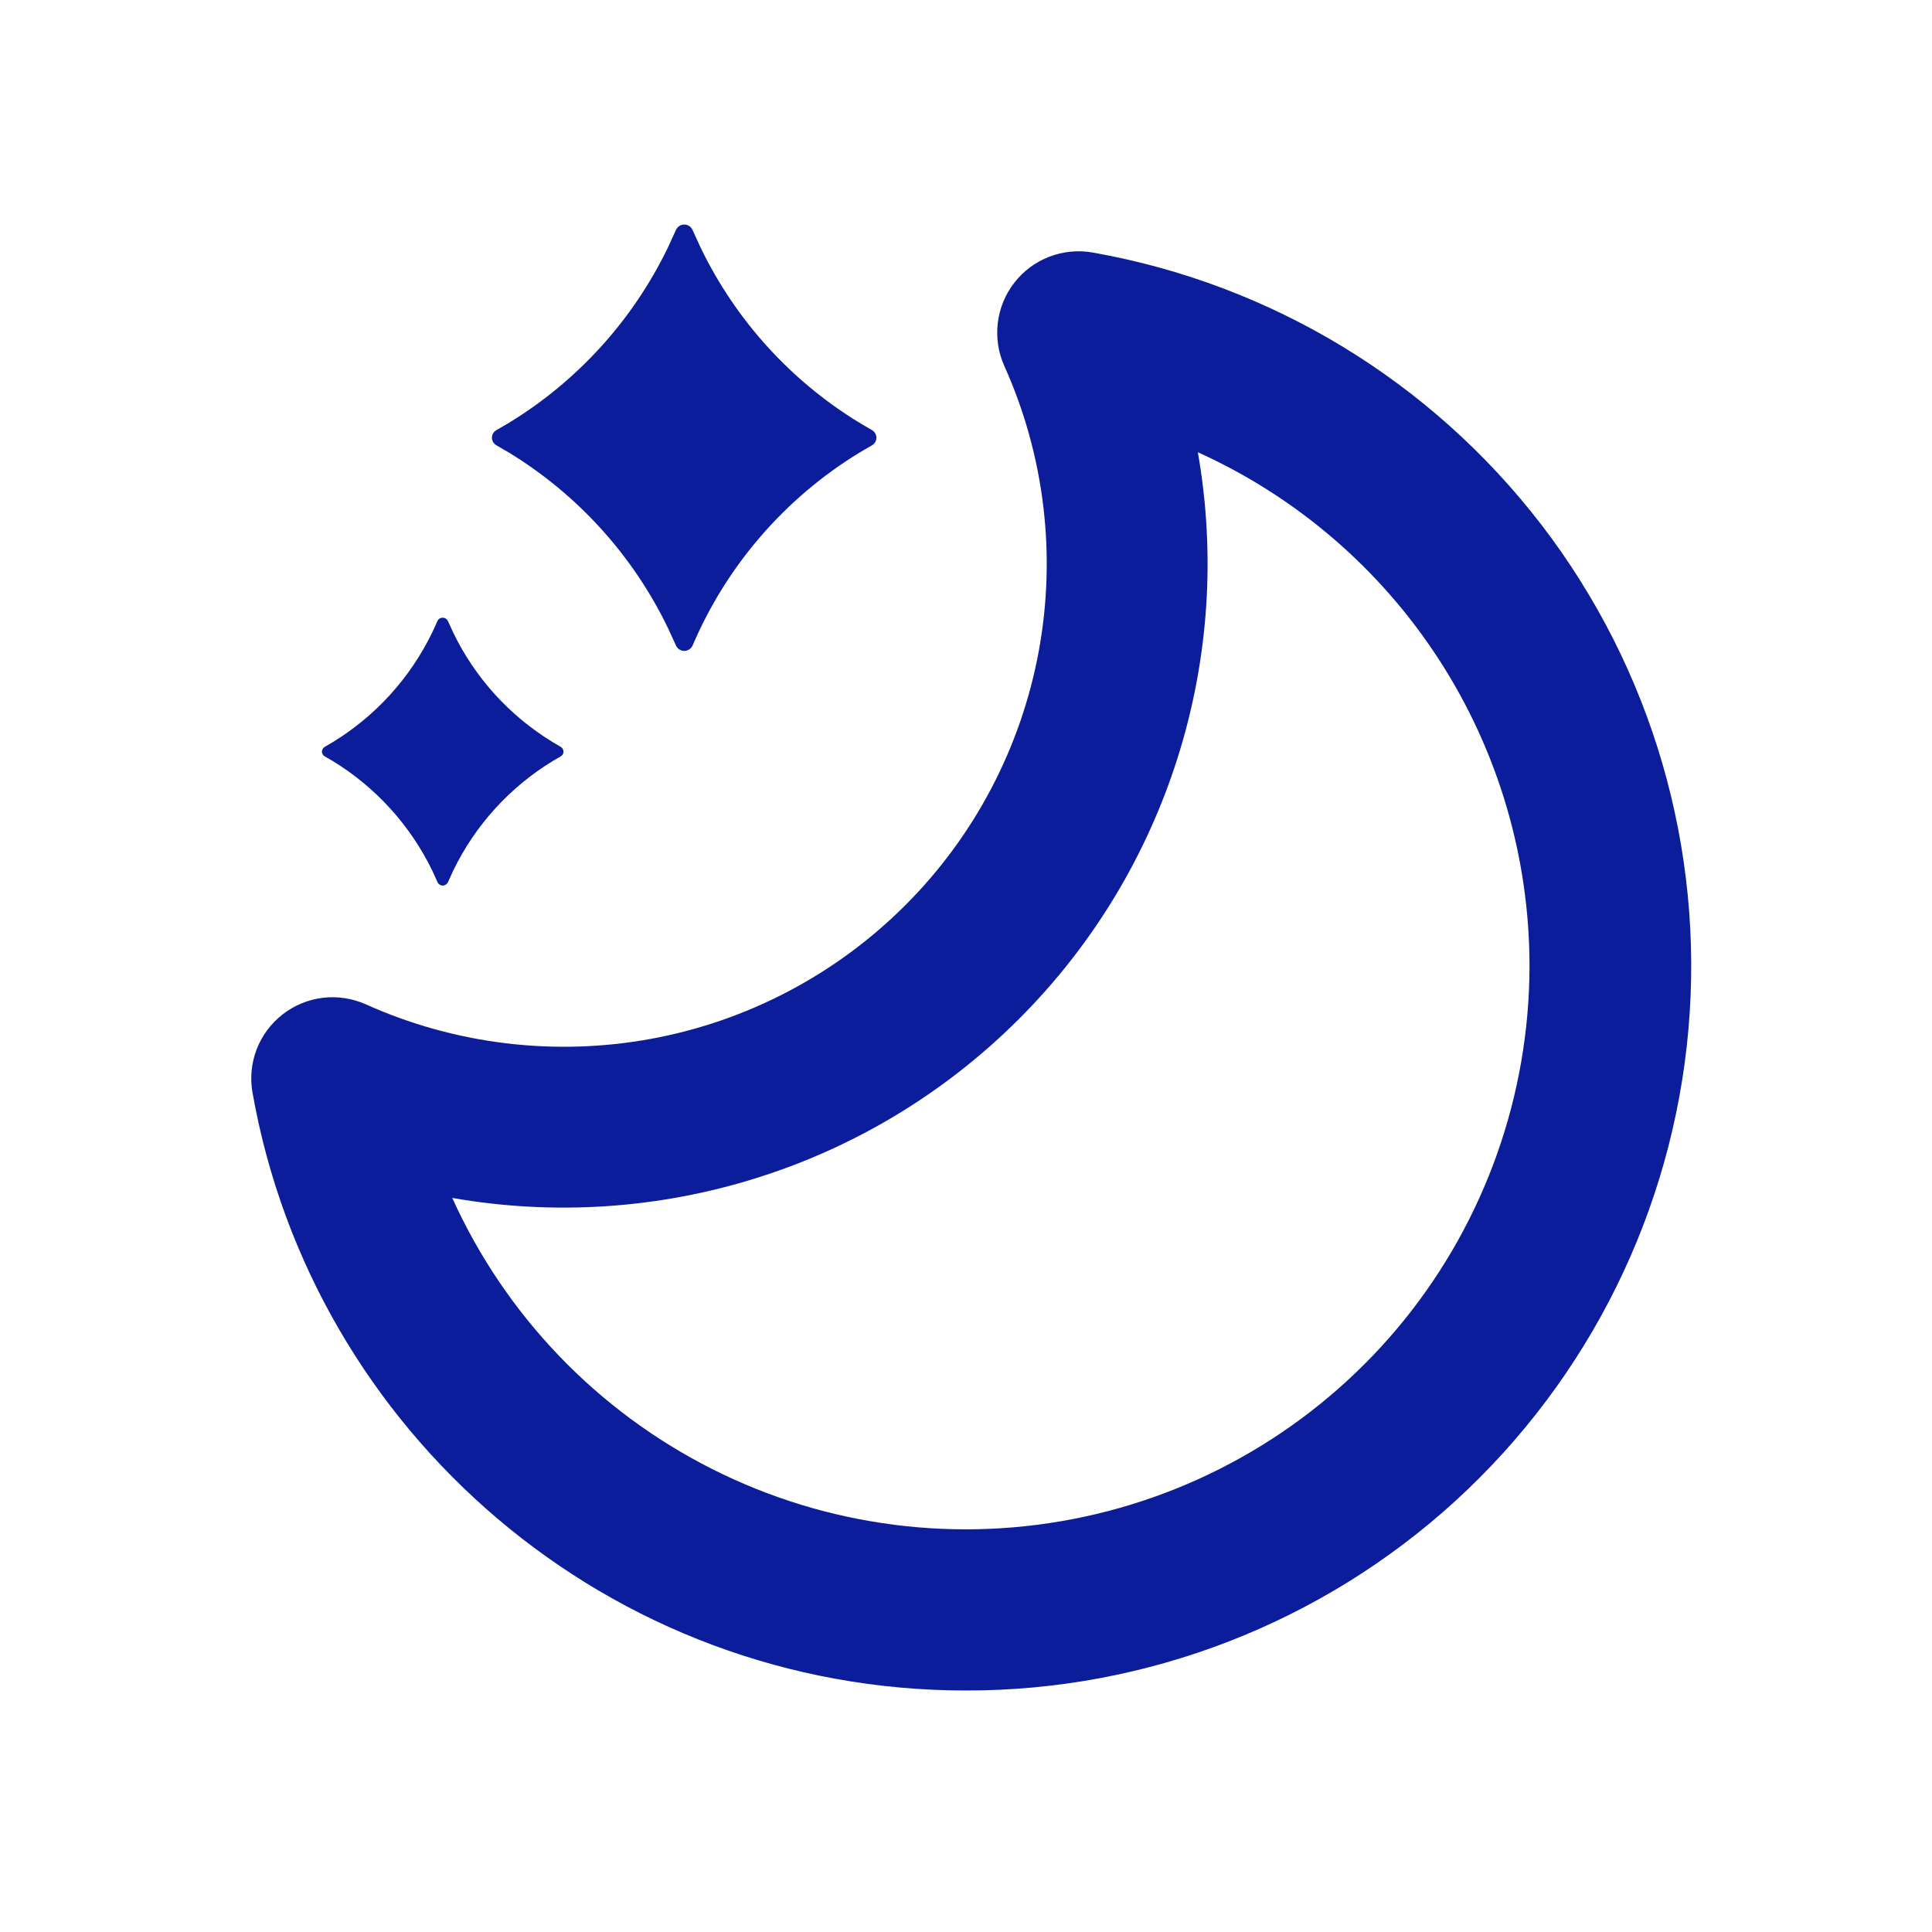 <svg width="24" height="24" viewBox="0 0 24 24" fill="none" xmlns="http://www.w3.org/2000/svg">
  <path fill-rule="evenodd" clip-rule="evenodd"
    d="M12.476 4.546C12.401 4.379 12.373 4.194 12.395 4.011C12.417 3.829 12.488 3.656 12.601 3.511C12.713 3.366 12.864 3.255 13.035 3.189C13.207 3.123 13.393 3.105 13.573 3.137C15.791 3.528 17.781 4.737 19.152 6.524C20.522 8.311 21.172 10.547 20.974 12.79C20.777 15.033 19.745 17.121 18.084 18.641C16.422 20.161 14.251 21.003 11.999 21C7.566 21 3.882 17.794 3.137 13.574C3.105 13.393 3.122 13.207 3.188 13.036C3.254 12.864 3.366 12.714 3.511 12.601C3.656 12.488 3.828 12.417 4.011 12.395C4.193 12.373 4.378 12.402 4.546 12.477C5.655 12.975 6.891 13.124 8.087 12.905C9.284 12.685 10.385 12.106 11.245 11.246C12.106 10.386 12.684 9.284 12.904 8.088C13.124 6.891 12.975 5.656 12.476 4.546ZM14.88 5.618C15.103 6.884 15.017 8.184 14.63 9.41C14.243 10.636 13.567 11.75 12.658 12.658C11.749 13.567 10.635 14.244 9.409 14.63C8.184 15.017 6.883 15.103 5.618 14.881C6.277 16.339 7.416 17.527 8.845 18.248C10.274 18.969 11.906 19.178 13.471 18.841C15.035 18.505 16.437 17.642 17.443 16.398C18.449 15.153 18.998 13.601 19 12.001C19 10.653 18.612 9.334 17.881 8.202C17.15 7.07 16.109 6.173 14.88 5.618ZM5.565 7.716L5.629 7.856C5.901 8.42 6.331 8.893 6.866 9.219L6.966 9.278C6.976 9.284 6.985 9.293 6.991 9.303C6.997 9.313 7 9.325 7 9.337C7 9.349 6.997 9.361 6.991 9.371C6.985 9.382 6.976 9.39 6.966 9.396L6.866 9.454C6.331 9.78 5.901 10.254 5.629 10.818L5.565 10.958C5.559 10.971 5.55 10.981 5.538 10.989C5.527 10.996 5.513 11.001 5.5 11.001C5.486 11.001 5.472 10.996 5.461 10.989C5.449 10.981 5.44 10.971 5.435 10.958L5.371 10.818C5.098 10.254 4.668 9.78 4.134 9.454L4.034 9.396C4.023 9.39 4.015 9.382 4.009 9.371C4.003 9.361 3.999 9.349 3.999 9.337C3.999 9.325 4.003 9.313 4.009 9.303C4.015 9.293 4.023 9.284 4.034 9.278L4.134 9.219C4.668 8.893 5.097 8.419 5.37 7.855L5.434 7.715C5.439 7.702 5.448 7.692 5.46 7.684C5.471 7.677 5.485 7.673 5.499 7.673C5.512 7.673 5.526 7.677 5.537 7.684C5.549 7.692 5.558 7.702 5.564 7.715L5.565 7.716ZM8.397 2.857C8.437 2.767 8.563 2.767 8.603 2.857L8.705 3.079C9.139 3.977 9.823 4.731 10.675 5.251L10.832 5.343C10.848 5.352 10.863 5.366 10.872 5.383C10.882 5.399 10.887 5.418 10.887 5.438C10.887 5.457 10.882 5.476 10.872 5.492C10.863 5.509 10.848 5.523 10.832 5.532L10.674 5.624C9.752 6.188 9.028 7.024 8.604 8.018C8.595 8.038 8.58 8.055 8.562 8.067C8.543 8.079 8.522 8.086 8.5 8.086C8.478 8.086 8.457 8.079 8.438 8.067C8.42 8.055 8.405 8.038 8.397 8.018L8.295 7.796C7.86 6.898 7.176 6.144 6.325 5.624L6.167 5.532C6.15 5.523 6.136 5.509 6.126 5.492C6.116 5.476 6.111 5.457 6.111 5.438C6.111 5.418 6.116 5.399 6.126 5.383C6.136 5.366 6.15 5.352 6.167 5.343L6.325 5.251C7.176 4.731 7.86 3.977 8.295 3.079L8.397 2.857Z"
    fill="#0B1D9A" />
</svg>
  